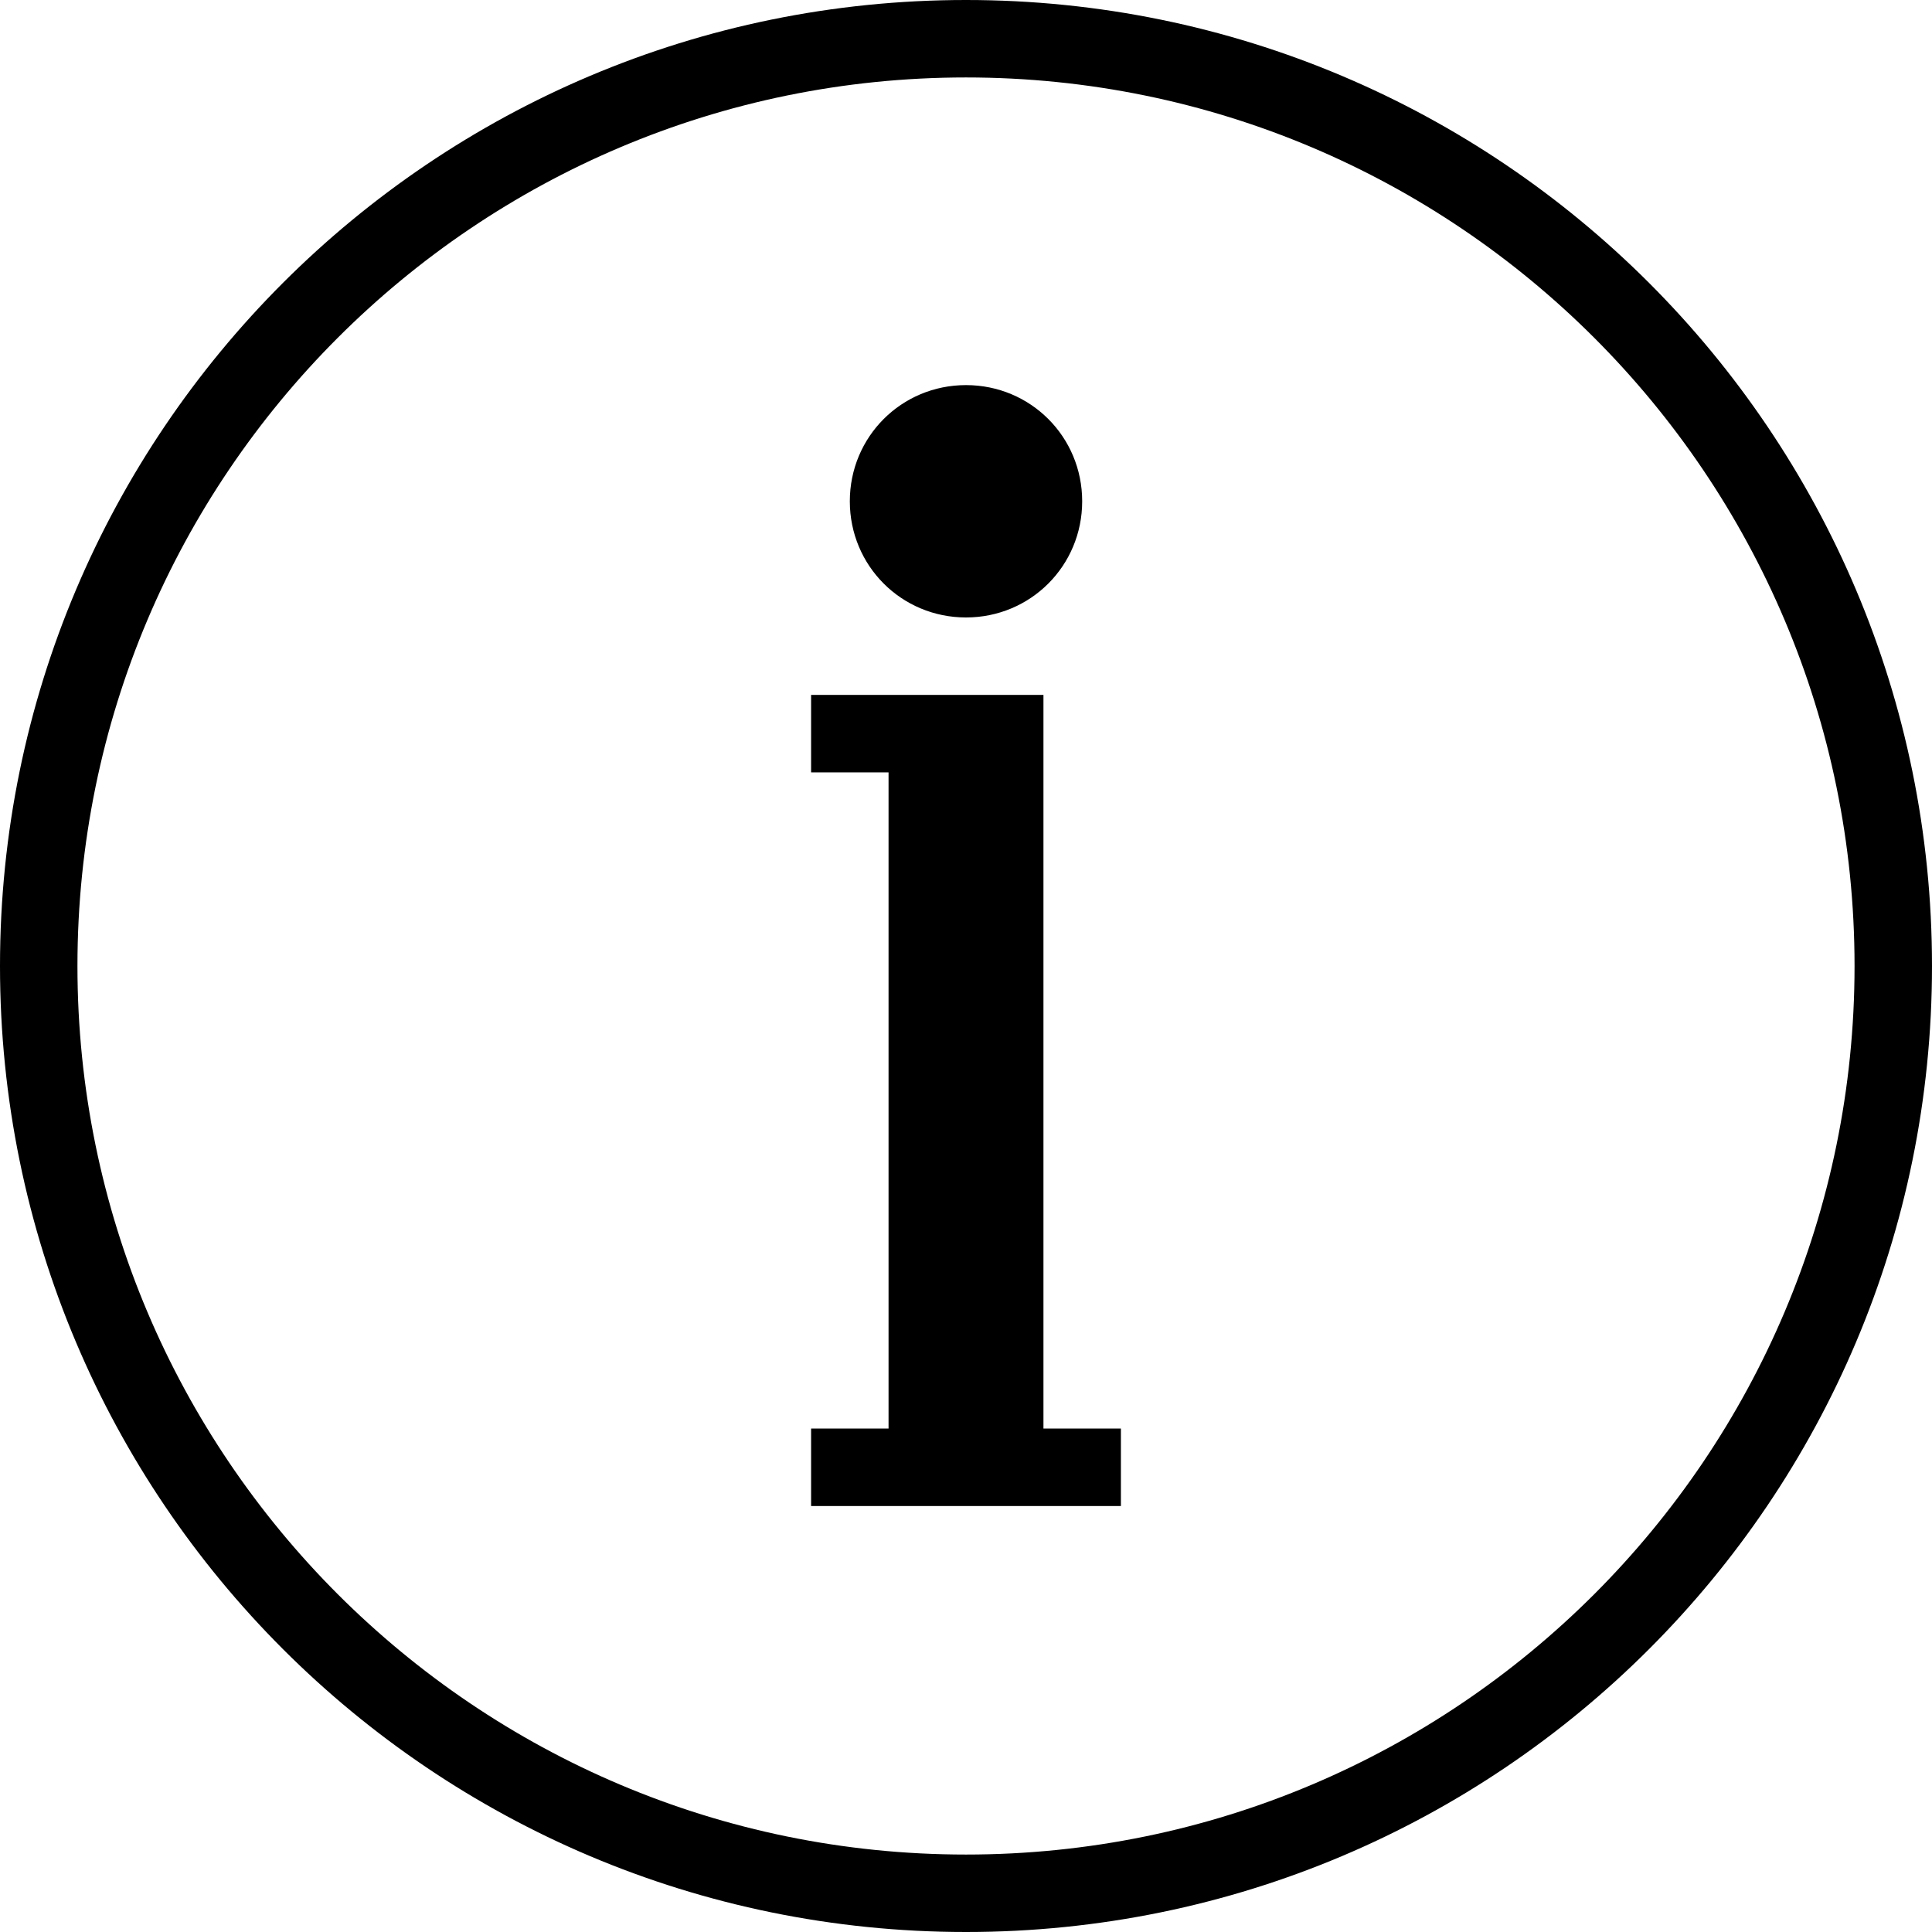 <?xml version="1.0" encoding="UTF-8"?>
<!DOCTYPE svg PUBLIC '-//W3C//DTD SVG 1.0//EN'
          'http://www.w3.org/TR/2001/REC-SVG-20010904/DTD/svg10.dtd'>
<svg height="89.8" preserveAspectRatio="xMidYMid meet" version="1.0" viewBox="5.1 5.1 89.8 89.8" width="89.8" xmlns="http://www.w3.org/2000/svg" xmlns:xlink="http://www.w3.org/1999/xlink" zoomAndPan="magnify"
><g id="change1_1"
  ><path clip-rule="evenodd" d="M50,94.9C25.2,94.9,5.1,74.8,5.1,50C5.1,25.2,25.2,5.1,50,5.1 c24.8,0,44.9,20.1,44.9,44.9C94.9,74.8,74.8,94.9,50,94.9L50,94.9z M50,8.7C27.2,8.7,8.7,27.2,8.7,50c0,22.8,18.5,41.3,41.3,41.3 S91.3,72.8,91.3,50C91.3,27.2,72.8,8.7,50,8.7L50,8.7z M46.4,75.1h-3.6v-3.6h3.6V41h-3.6v-3.6h3.6h7.2V41v30.5h3.6v3.6h-3.6H46.4 L46.4,75.1z M50,33.8c-3,0-5.4-2.4-5.4-5.4c0-3,2.4-5.4,5.4-5.4c3,0,5.4,2.4,5.4,5.4C55.4,31.4,53,33.8,50,33.8L50,33.8z" fill-rule="evenodd"
  /></g
></svg
>
